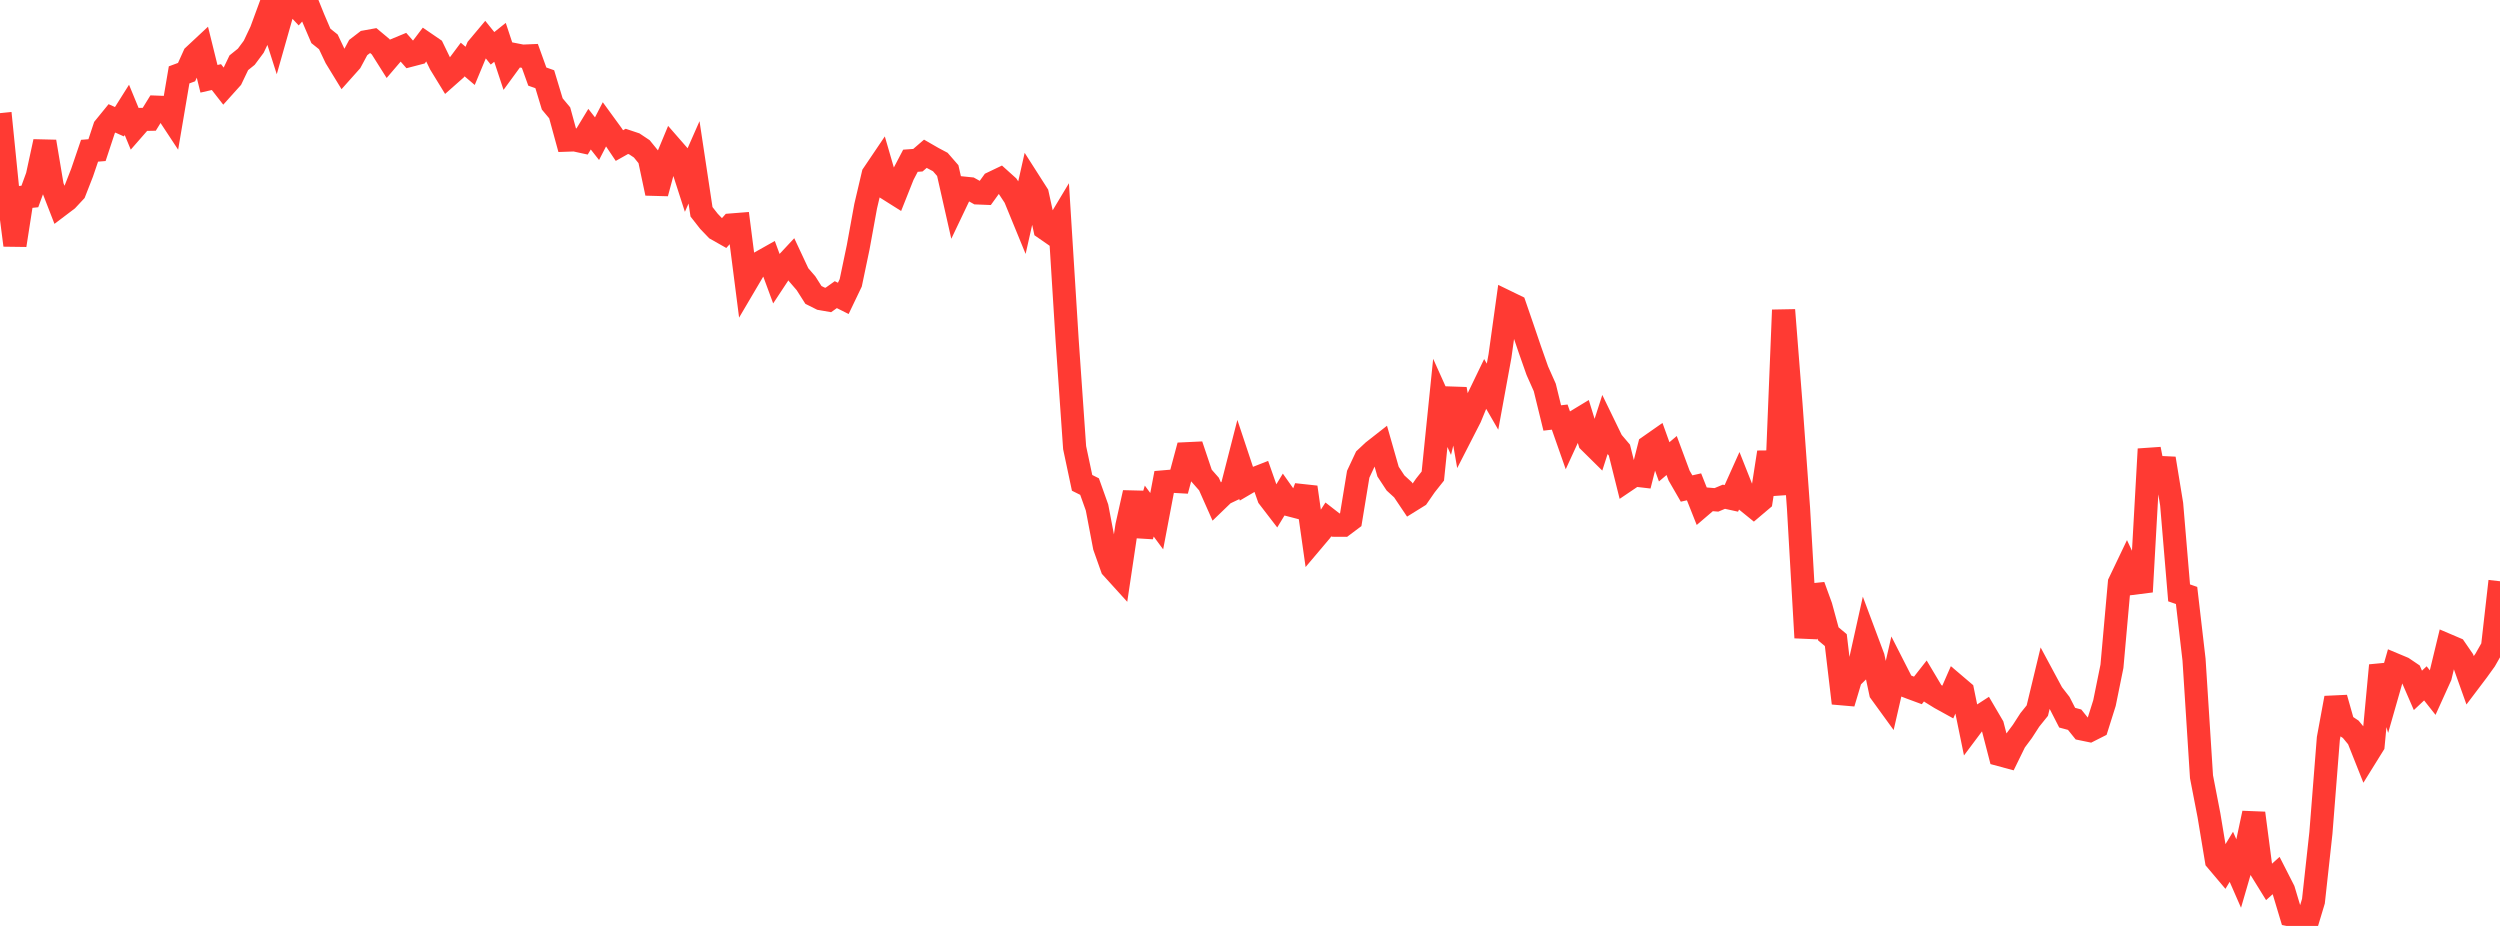 <?xml version="1.0" standalone="no"?>
<!DOCTYPE svg PUBLIC "-//W3C//DTD SVG 1.1//EN" "http://www.w3.org/Graphics/SVG/1.1/DTD/svg11.dtd">

<svg width="135" height="50" viewBox="0 0 135 50" preserveAspectRatio="none" 
  xmlns="http://www.w3.org/2000/svg"
  xmlns:xlink="http://www.w3.org/1999/xlink">


<polyline points="0.0, 6.109 0.403, 10.113 0.806, 13.241 1.209, 10.652 1.612, 10.61 2.015, 9.505 2.418, 7.647 2.821, 10.054 3.224, 11.091 3.627, 10.786 4.03, 10.354 4.433, 9.323 4.836, 8.14 5.239, 8.107 5.642, 6.887 6.045, 6.392 6.448, 6.573 6.851, 5.933 7.254, 6.91 7.657, 6.449 8.06, 6.441 8.463, 5.788 8.866, 5.803 9.269, 6.415 9.672, 4.043 10.075, 3.894 10.478, 3.001 10.881, 2.625 11.284, 4.255 11.687, 4.163 12.09, 4.68 12.493, 4.232 12.896, 3.389 13.299, 3.065 13.701, 2.524 14.104, 1.676 14.507, 0.58 14.91, 1.843 15.313, 0.422 15.716, 0.02 16.119, 0.449 16.522, 0.0 16.925, 0.998 17.328, 1.939 17.731, 2.261 18.134, 3.112 18.537, 3.771 18.94, 3.319 19.343, 2.568 19.746, 2.258 20.149, 2.185 20.552, 2.522 20.955, 3.161 21.358, 2.69 21.761, 2.523 22.164, 2.982 22.567, 2.877 22.97, 2.345 23.373, 2.621 23.776, 3.453 24.179, 4.111 24.582, 3.754 24.985, 3.214 25.388, 3.557 25.791, 2.589 26.194, 2.109 26.597, 2.609 27.0, 2.286 27.403, 3.505 27.806, 2.954 28.209, 3.033 28.612, 3.016 29.015, 4.136 29.418, 4.278 29.821, 5.612 30.224, 6.094 30.627, 7.567 31.03, 7.553 31.433, 7.641 31.836, 6.976 32.239, 7.489 32.642, 6.707 33.045, 7.26 33.448, 7.861 33.851, 7.634 34.254, 7.769 34.657, 8.038 35.06, 8.534 35.463, 10.436 35.866, 8.938 36.269, 7.968 36.672, 8.43 37.075, 9.682 37.478, 8.767 37.881, 11.437 38.284, 11.951 38.687, 12.371 39.09, 12.599 39.493, 12.149 39.896, 12.117 40.299, 15.261 40.701, 14.578 41.104, 14.144 41.507, 13.917 41.91, 15.009 42.313, 14.398 42.716, 13.966 43.119, 14.827 43.522, 15.293 43.925, 15.926 44.328, 16.128 44.731, 16.198 45.134, 15.911 45.537, 16.113 45.94, 15.272 46.343, 13.346 46.746, 11.134 47.149, 9.419 47.552, 8.822 47.955, 10.21 48.358, 10.464 48.761, 9.451 49.164, 8.68 49.567, 8.651 49.97, 8.303 50.373, 8.535 50.776, 8.749 51.179, 9.212 51.582, 10.997 51.985, 10.152 52.388, 10.193 52.791, 10.418 53.194, 10.434 53.597, 9.876 54.0, 9.683 54.403, 10.046 54.806, 10.658 55.209, 11.641 55.612, 9.852 56.015, 10.483 56.418, 12.33 56.821, 12.609 57.224, 11.938 57.627, 18.391 58.03, 24.174 58.433, 26.074 58.836, 26.275 59.239, 27.405 59.642, 29.52 60.045, 30.657 60.448, 31.101 60.851, 28.405 61.254, 26.605 61.657, 28.943 62.06, 27.598 62.463, 28.143 62.866, 26.018 63.269, 25.984 63.672, 26.007 64.075, 24.502 64.478, 24.483 64.881, 25.681 65.284, 26.139 65.687, 27.046 66.09, 26.657 66.493, 26.465 66.896, 24.89 67.299, 26.101 67.701, 25.865 68.104, 25.707 68.507, 26.854 68.91, 27.378 69.313, 26.714 69.716, 27.284 70.119, 27.389 70.522, 26.31 70.925, 29.151 71.328, 28.674 71.731, 28.048 72.134, 28.361 72.537, 28.363 72.94, 28.061 73.343, 25.61 73.746, 24.749 74.149, 24.371 74.552, 24.055 74.955, 25.467 75.358, 26.08 75.761, 26.449 76.164, 27.049 76.567, 26.799 76.97, 26.216 77.373, 25.707 77.776, 21.756 78.179, 22.652 78.582, 21.005 78.985, 23.328 79.388, 22.541 79.791, 21.56 80.194, 20.724 80.597, 21.421 81.0, 19.219 81.403, 16.321 81.806, 16.517 82.209, 17.688 82.612, 18.872 83.015, 20.018 83.418, 20.923 83.821, 22.57 84.224, 22.523 84.627, 23.672 85.03, 22.794 85.433, 22.55 85.836, 23.855 86.239, 24.253 86.642, 23.001 87.045, 23.831 87.448, 24.305 87.851, 25.921 88.254, 25.649 88.657, 25.696 89.06, 24.101 89.463, 23.819 89.866, 24.939 90.269, 24.597 90.672, 25.682 91.075, 26.38 91.478, 26.289 91.881, 27.305 92.284, 26.96 92.687, 26.993 93.09, 26.824 93.493, 26.912 93.896, 26.014 94.299, 27.03 94.701, 27.356 95.104, 27.015 95.507, 24.424 95.91, 26.708 96.313, 16.741 96.716, 21.872 97.119, 27.436 97.522, 34.436 97.925, 31.64 98.328, 32.749 98.731, 34.229 99.134, 34.566 99.537, 37.971 99.94, 36.623 100.343, 36.227 100.746, 34.412 101.149, 35.489 101.552, 37.388 101.955, 37.943 102.358, 36.187 102.761, 36.978 103.164, 37.134 103.567, 37.283 103.97, 36.769 104.373, 37.445 104.776, 37.694 105.179, 37.916 105.582, 36.994 105.985, 37.337 106.388, 39.306 106.791, 38.768 107.194, 38.507 107.597, 39.195 108.0, 40.752 108.403, 40.861 108.806, 40.038 109.209, 39.497 109.612, 38.873 110.015, 38.373 110.418, 36.7 110.821, 37.45 111.224, 37.969 111.627, 38.755 112.03, 38.863 112.433, 39.364 112.836, 39.447 113.239, 39.243 113.642, 37.965 114.045, 35.98 114.448, 31.47 114.851, 30.627 115.254, 31.488 115.657, 31.437 116.06, 24.251 116.463, 26.302 116.866, 24.76 117.269, 27.226 117.672, 32.015 118.075, 32.155 118.478, 35.623 118.881, 41.945 119.284, 44.026 119.687, 46.454 120.09, 46.931 120.493, 46.267 120.896, 47.188 121.299, 45.802 121.701, 43.91 122.104, 46.99 122.507, 47.642 122.91, 47.28 123.313, 48.071 123.716, 49.413 124.119, 49.496 124.522, 50.0 124.925, 48.664 125.328, 44.986 125.731, 39.876 126.134, 37.689 126.537, 39.114 126.94, 39.382 127.343, 39.87 127.746, 40.885 128.149, 40.236 128.552, 35.931 128.955, 37.32 129.358, 35.91 129.761, 36.079 130.164, 36.351 130.567, 37.28 130.97, 36.901 131.373, 37.411 131.776, 36.522 132.179, 34.854 132.582, 35.026 132.985, 35.612 133.388, 36.742 133.791, 36.209 134.194, 35.648 134.597, 34.94 135.0, 31.387" fill="none" stroke="#ff3a33" stroke-width="1.25"/>

</svg>
